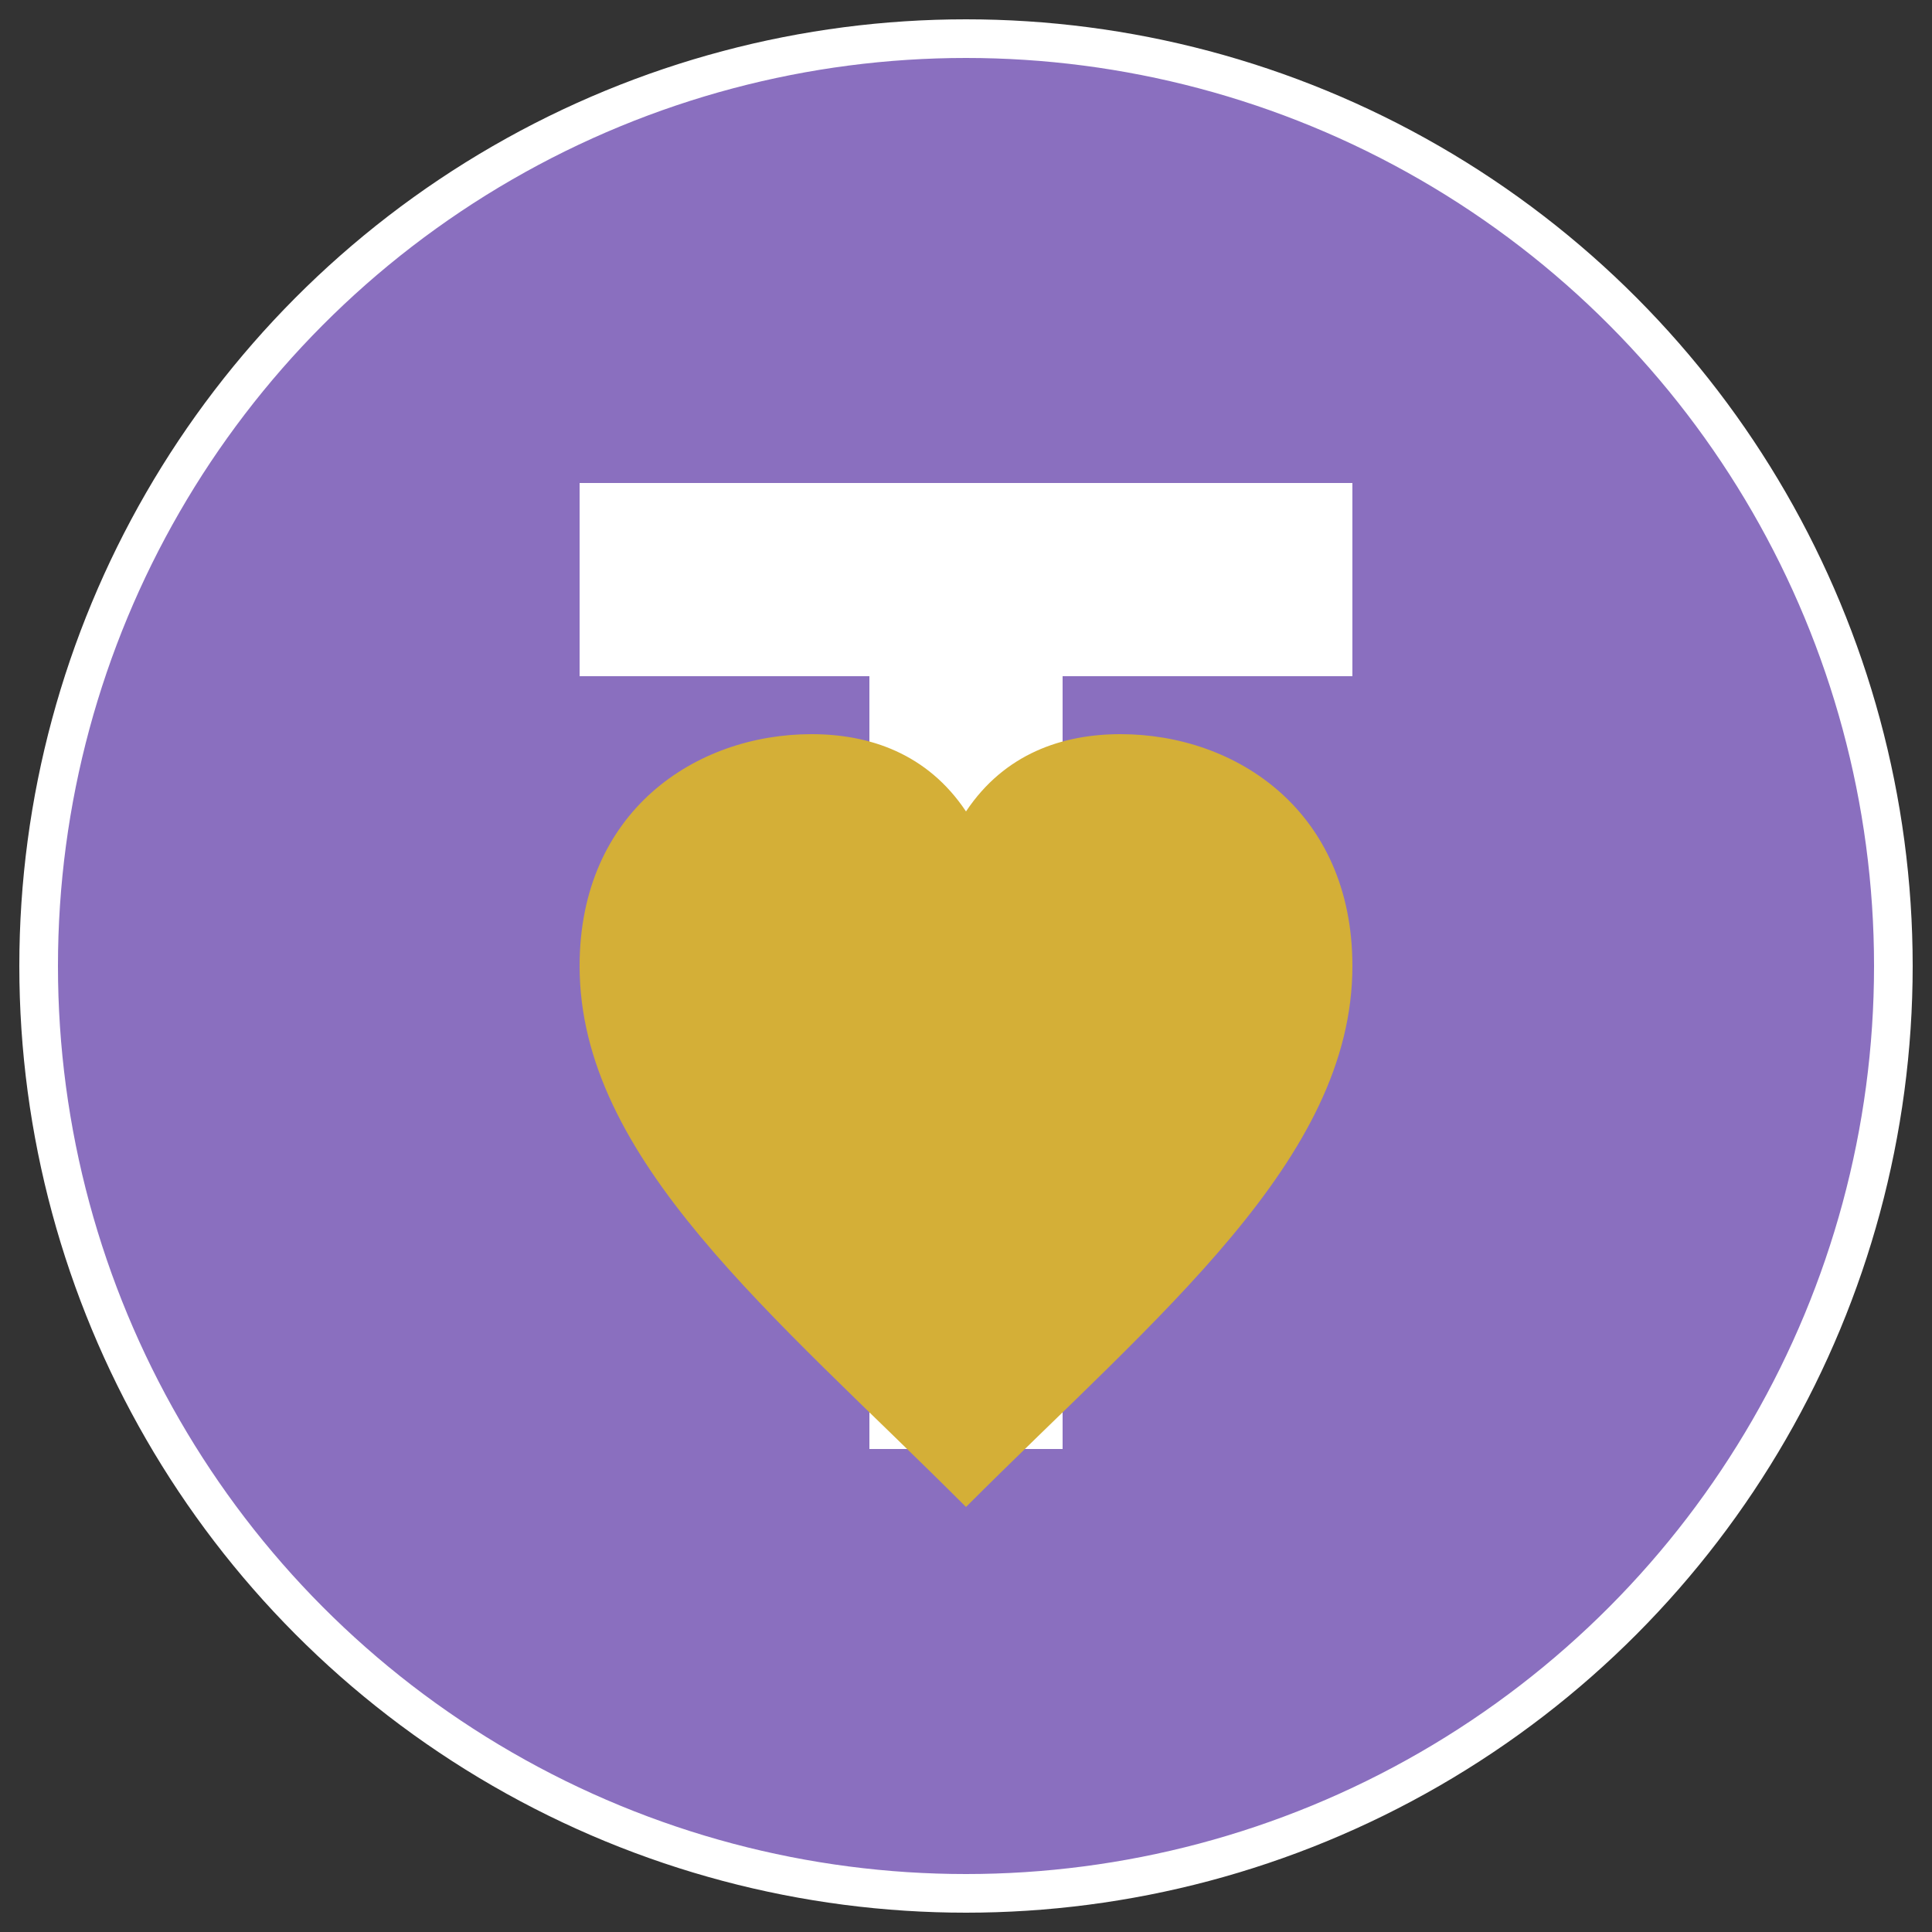 <?xml version="1.0" encoding="UTF-8"?>
<svg xmlns="http://www.w3.org/2000/svg" viewBox="0 0 100 100" width="100" height="100">
  <rect x="0" y="0" width="100" height="100" fill="#333333" stroke="none"/>
  <!-- Background circle -->
  <circle cx="50" cy="50" r="48" fill="#8a6fbf" stroke="#ffffff" stroke-width="2" />
  
  <!-- Stylized 'T' for Teresa -->
  <path d="M30 25 L70 25 L70 35 L55 35 L55 75 L45 75 L45 35 L30 35 Z" fill="#ffffff" />
  
  <!-- Stylized heart symbol -->
  <path d="M50 78 C40 68 30 60 30 50 C30 42 36 38 42 38 C45 38 48 39 50 42 C52 39 55 38 58 38 C64 38 70 42 70 50 C70 60 60 68 50 78 Z" fill="#d4af37" />
</svg>
